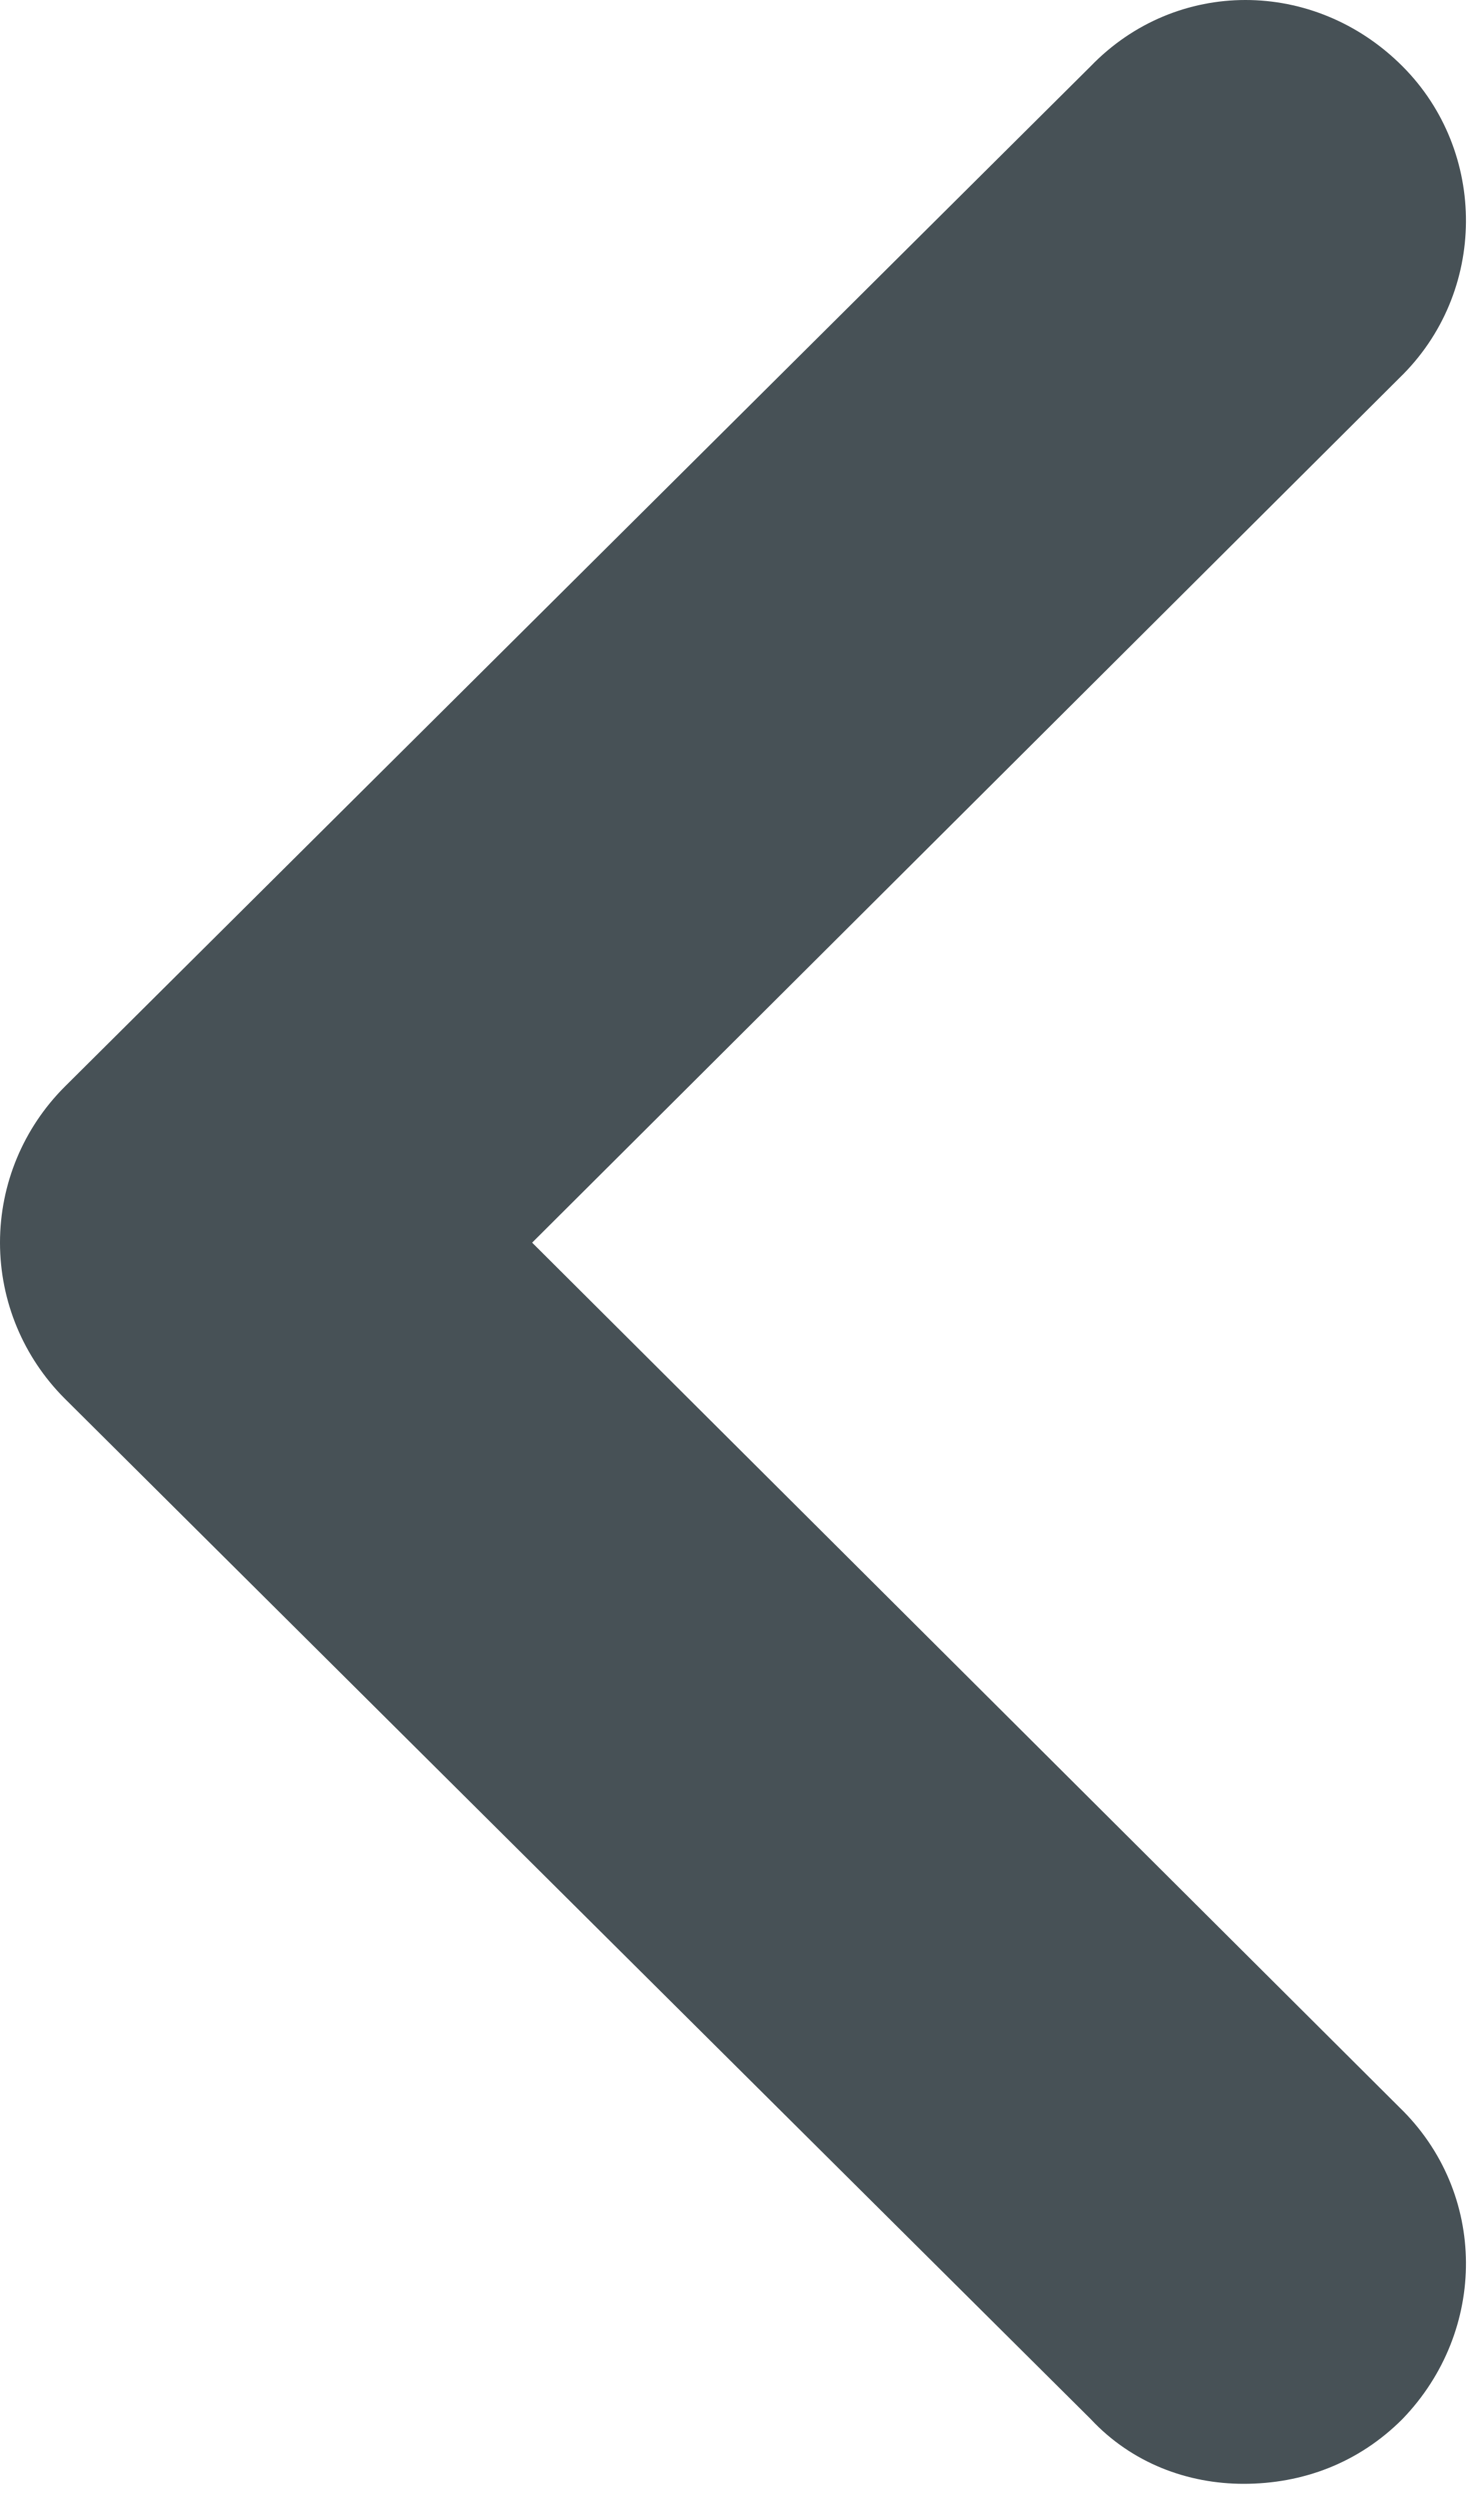 <svg xmlns="http://www.w3.org/2000/svg" width="10" height="17" viewBox="0 0 10 17" fill="none">
<path d="M-3.68924e-07 8.45C-3.5144e-07 8.85 0.16 9.23 0.44 9.51L7.42 16.45C7.7 16.75 8.08 16.89 8.46 16.89C8.86 16.89 9.24 16.75 9.54 16.45C10.12 15.85 10.12 14.91 9.52 14.33L3.62 8.45L9.52 2.57C10.12 1.99 10.12 1.03 9.54 0.45C8.94 -0.15 8 -0.15 7.42 0.45L0.44 7.39C0.16 7.67 -3.86409e-07 8.05 -3.68924e-07 8.45Z" fill="#475156"/>
</svg>